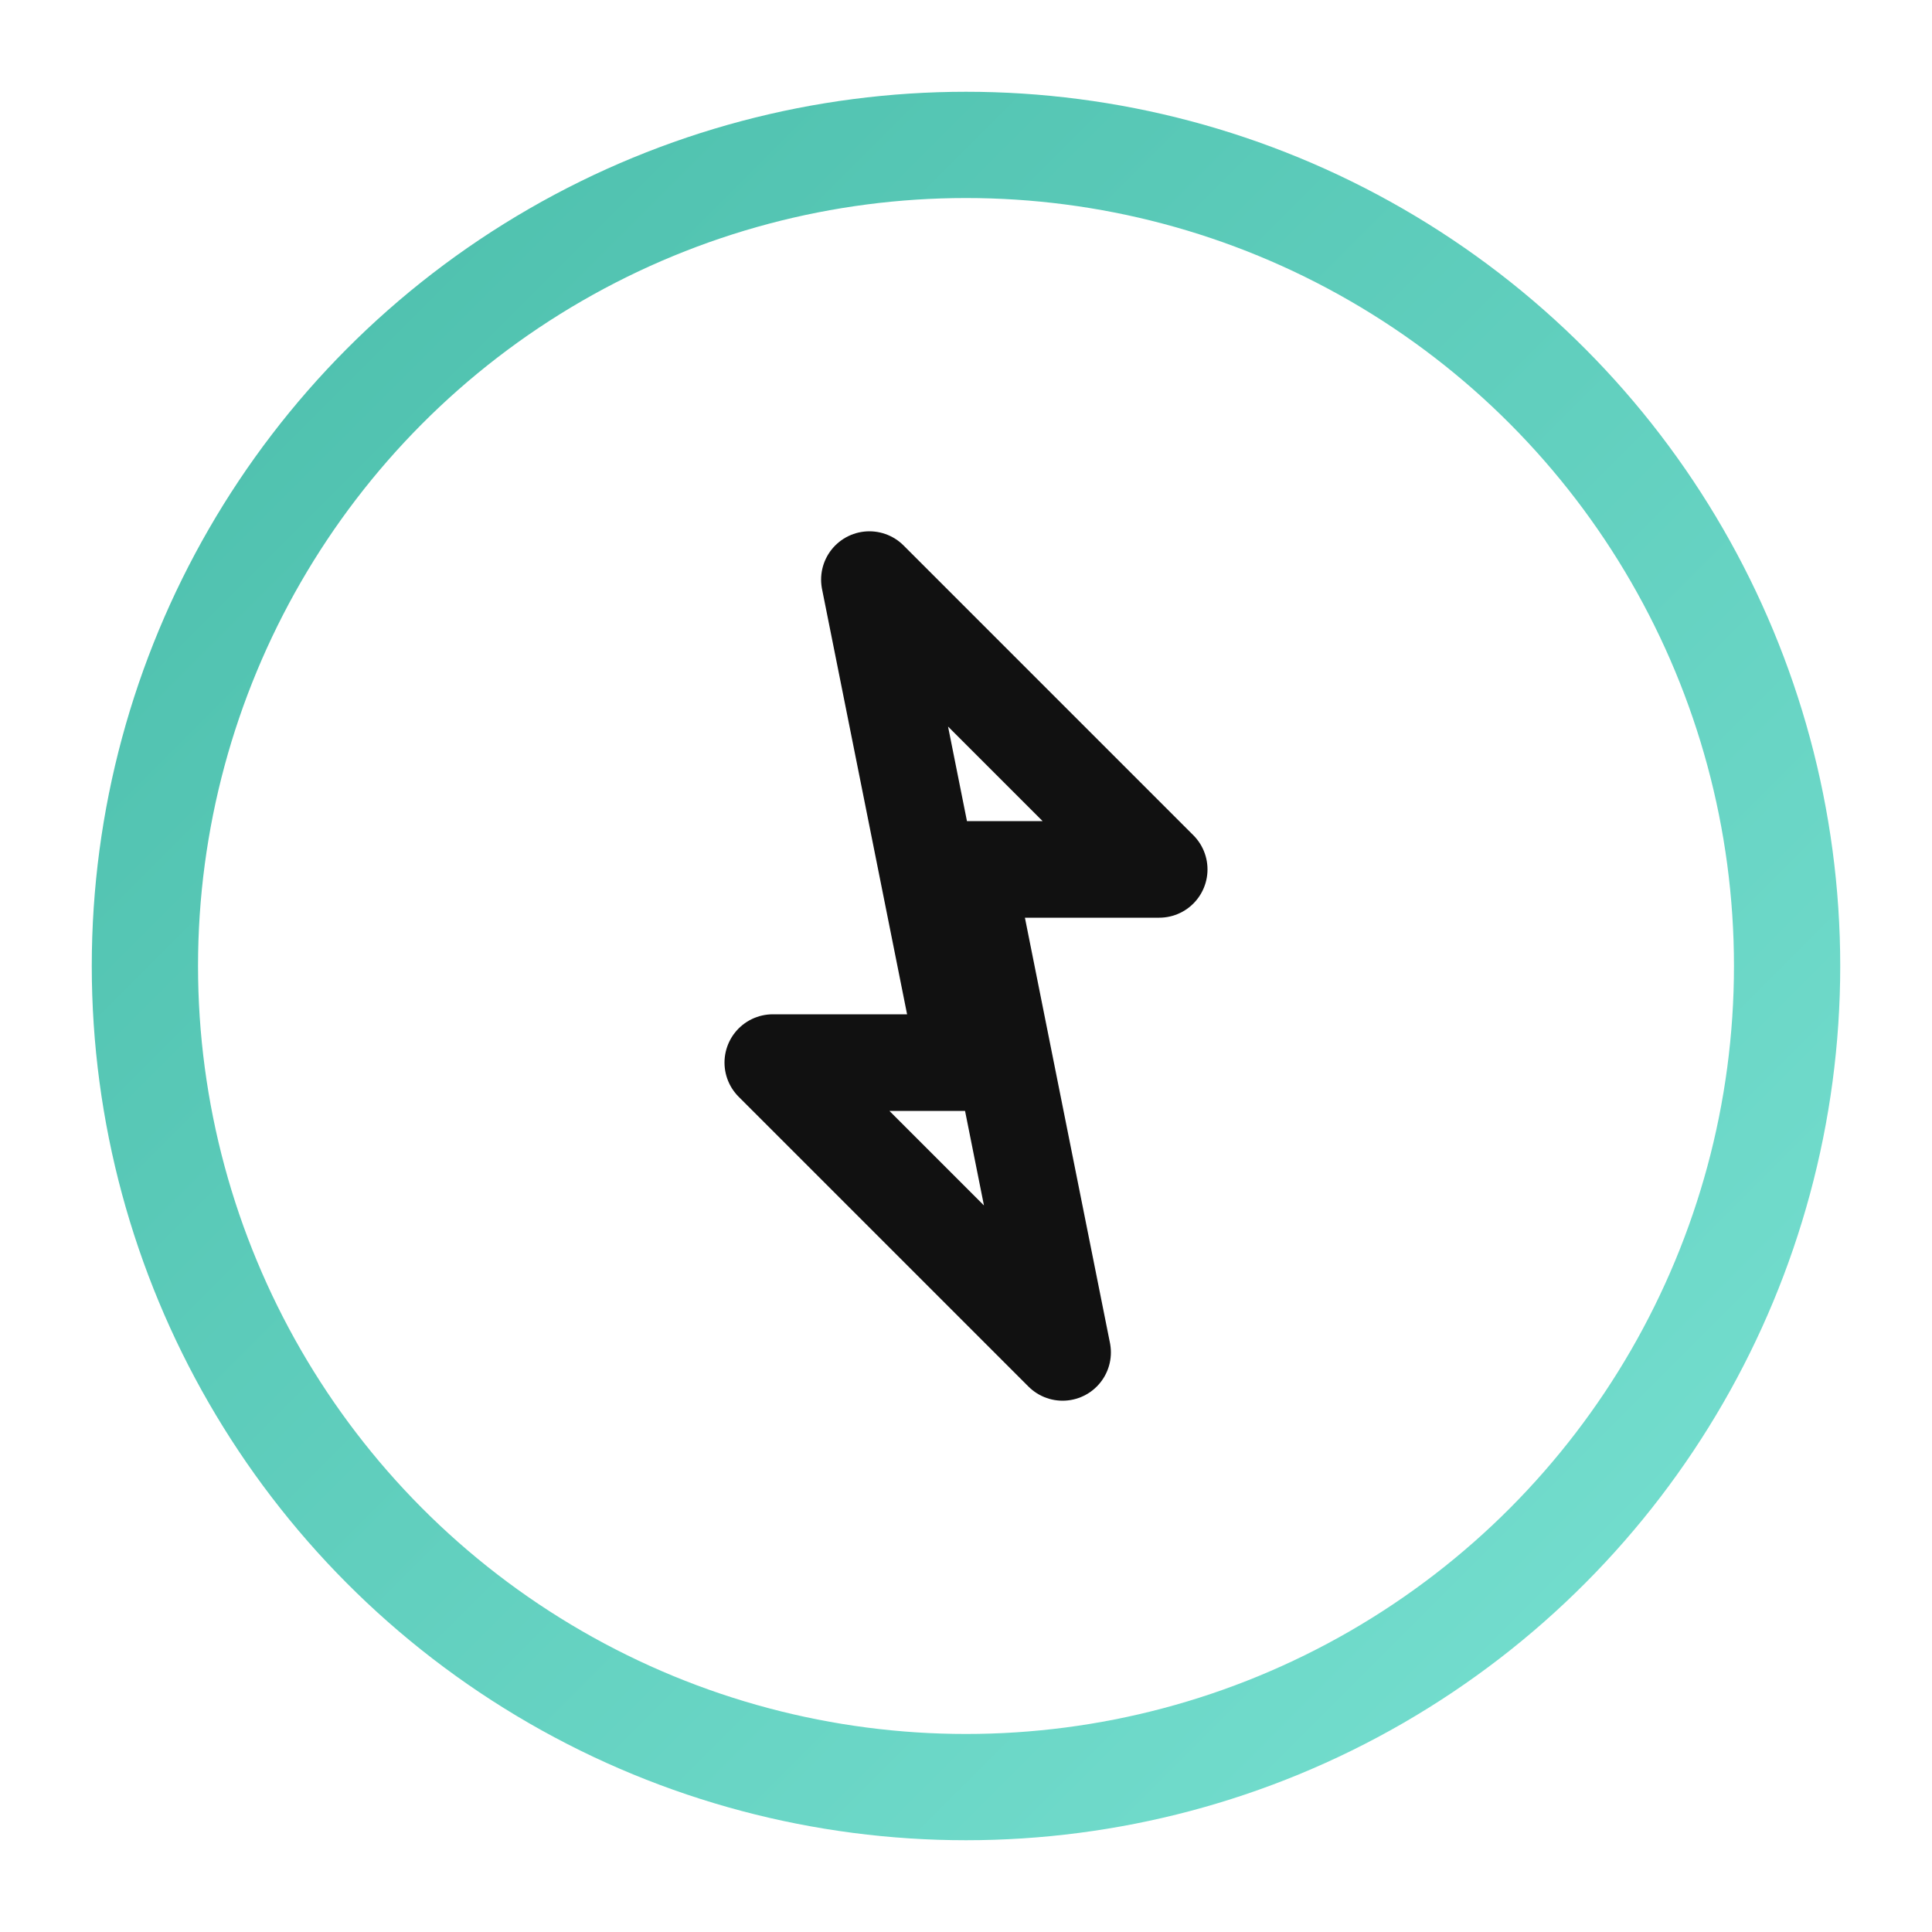 <svg xmlns="http://www.w3.org/2000/svg" viewBox="0 0 40 40" height="40" width="40">
  <defs>
    <linearGradient y2="1" x2="1" y1="0" x1="0" id="energy1">
      <stop stop-color="#4BBEAB" offset="0%"></stop>
      <stop stop-color="#77E0D1" offset="100%"></stop>
    </linearGradient>
  </defs>

  <circle fill="none" stroke-width="2.2" stroke="url(#energy1)" r="17" cy="20" cx="20"></circle>

  <path stroke-linejoin="round" fill="none" stroke-width="2" stroke="#111" d="M18 12 L24 18 L20 18 L22 28 L16 22 L20 22 Z"></path>
</svg>
